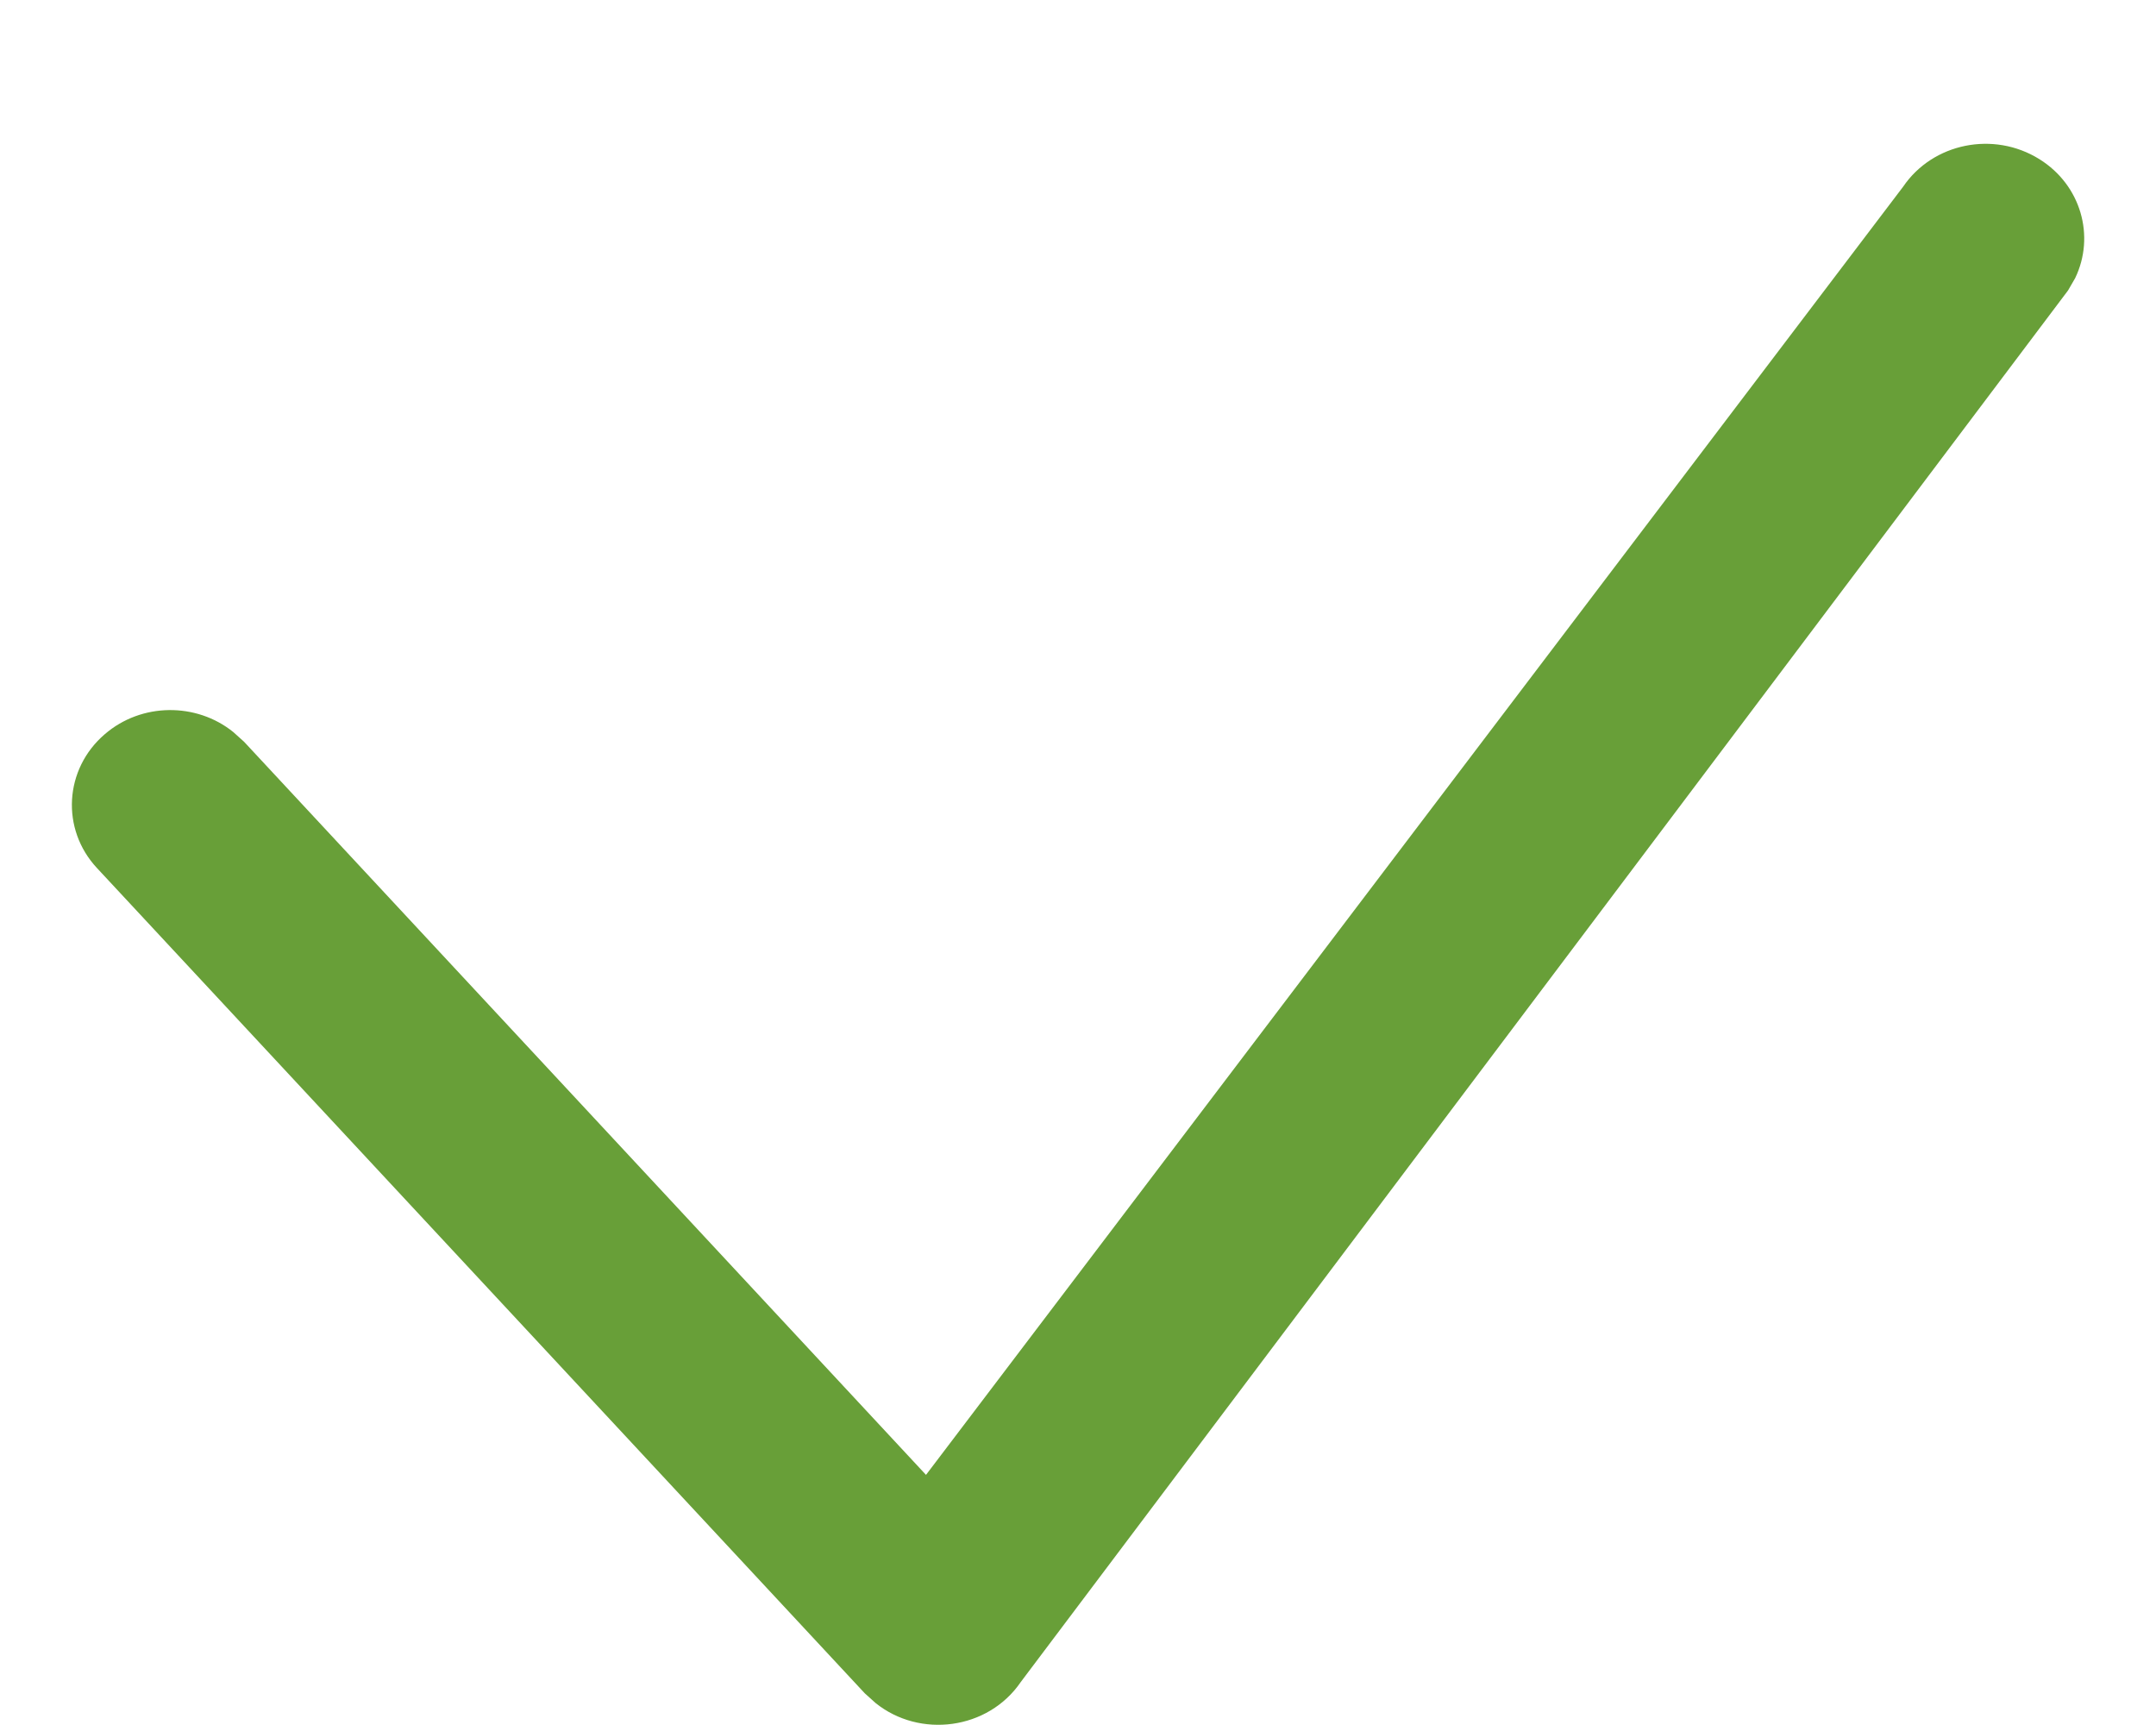 <svg xmlns="http://www.w3.org/2000/svg" width="10" height="8" viewBox="0 0 10 8">
    <path fill="#689F38" d="M8.827.866c.138-.203.42-.26.632-.128.193.12.26.357.166.552l-.033.057L4.735 7.8c-.152.223-.469.263-.674.098l-.05-.045L.45 4.026c-.169-.181-.152-.46.036-.621.17-.147.425-.148.596-.01l.05.045 3.163 3.4L8.827.866z"/>
</svg>
